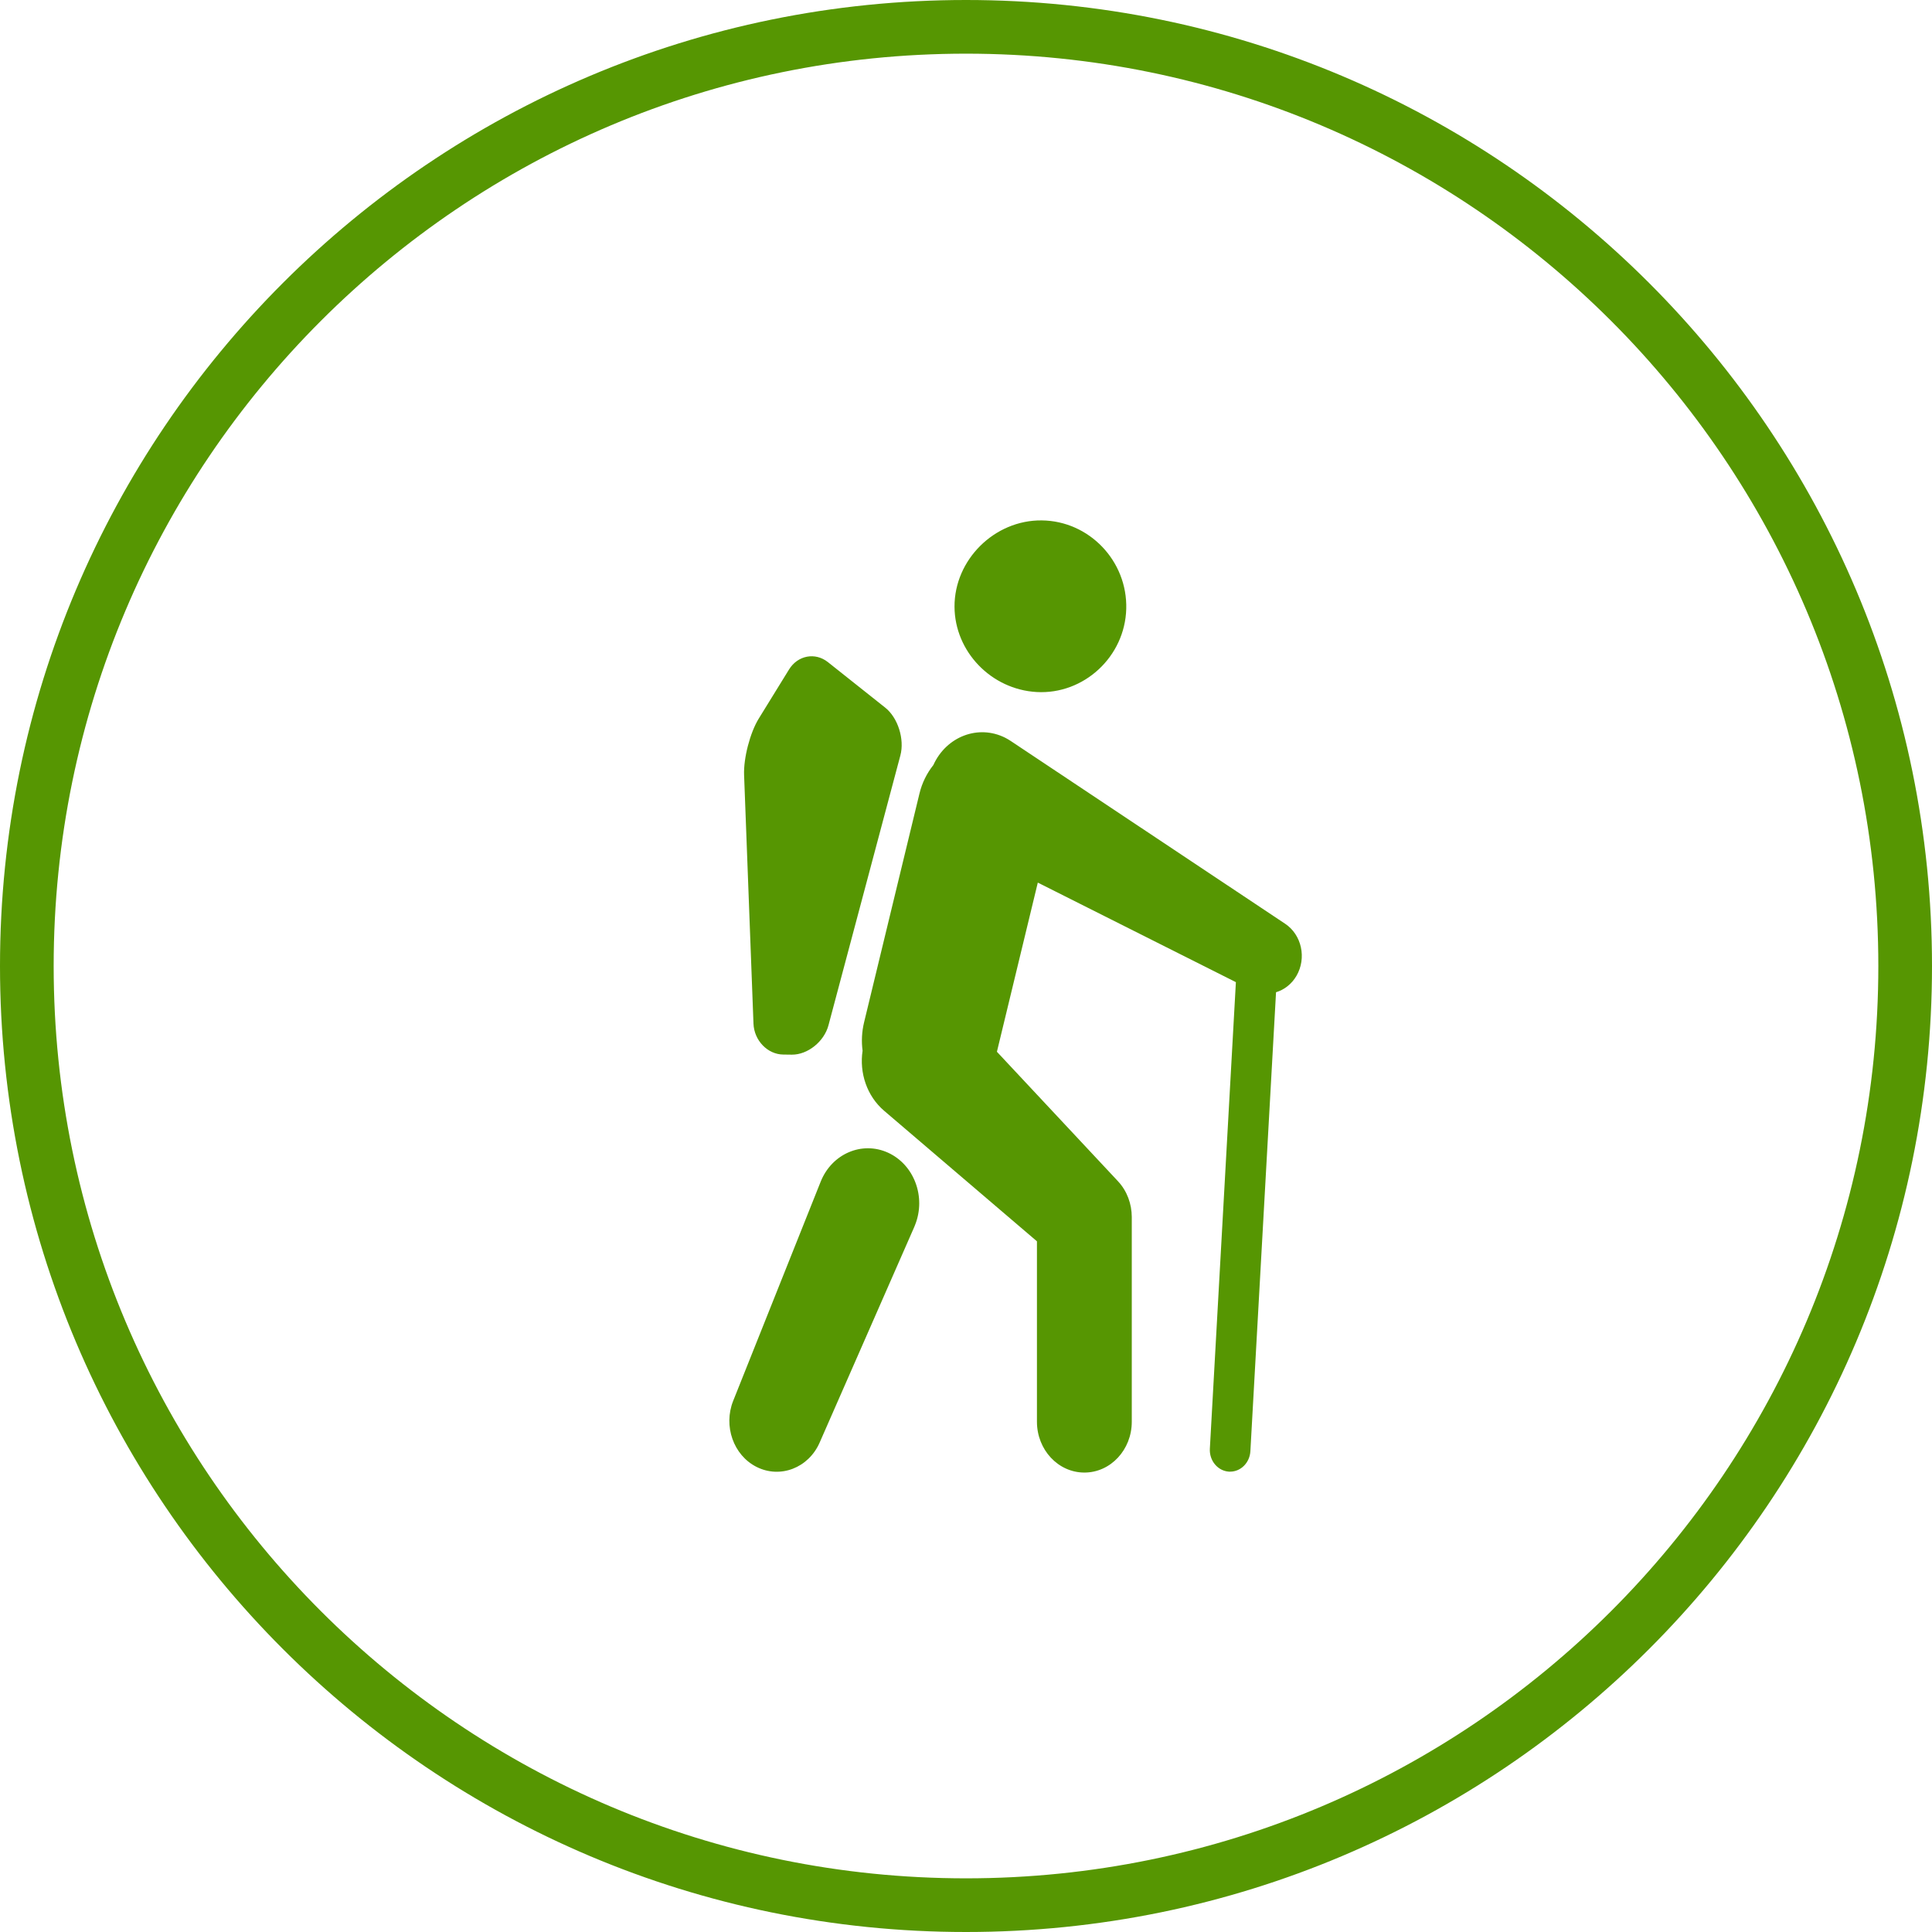 <svg width="36" height="36" viewBox="0 0 36 36" fill="none" xmlns="http://www.w3.org/2000/svg">
<path fill-rule="evenodd" clip-rule="evenodd" d="M35 18C35 27.389 27.389 35 18 35C8.611 35 1 27.389 1 18C1 8.611 8.611 1 18 1C27.389 1 35 8.611 35 18ZM36 18C36 27.941 27.941 36 18 36C8.059 36 0 27.941 0 18C0 8.059 8.059 0 18 0C27.941 0 36 8.059 36 18ZM20.986 11.345C20.962 12.235 20.198 12.944 19.316 12.895C18.47 12.847 17.79 12.142 17.786 11.306C17.782 10.43 18.532 9.687 19.412 9.697C20.297 9.707 21.01 10.454 20.986 11.345ZM18.835 13.808L23.947 17.213C24.255 17.418 24.35 17.852 24.158 18.183C24.067 18.339 23.929 18.443 23.777 18.489L23.299 27.041C23.287 27.256 23.12 27.422 22.922 27.422C22.914 27.422 22.907 27.422 22.899 27.422C22.69 27.408 22.531 27.216 22.544 26.993L23.029 18.301L19.338 16.446L18.576 19.598L20.794 21.97L20.831 22.01C21.003 22.193 21.088 22.436 21.089 22.676V26.492C21.089 27.015 20.694 27.439 20.206 27.439C19.718 27.439 19.322 27.015 19.322 26.492V23.13L16.476 20.699C16.151 20.422 16.011 19.989 16.073 19.579C16.05 19.407 16.058 19.227 16.101 19.049L17.132 14.79C17.181 14.585 17.273 14.405 17.392 14.255C17.634 13.722 18.23 13.495 18.731 13.747C18.765 13.764 18.803 13.787 18.835 13.808ZM14.703 12.474C14.865 12.211 15.19 12.15 15.426 12.337L16.495 13.186C16.731 13.373 16.858 13.774 16.777 14.077L15.437 19.106C15.356 19.409 15.05 19.654 14.756 19.652L14.596 19.65C14.303 19.648 14.052 19.388 14.04 19.074L13.865 14.441C13.853 14.127 13.976 13.654 14.137 13.392L14.703 12.474ZM15.273 26.88L17.038 22.858L17.041 22.85L17.041 22.85C17.044 22.842 17.048 22.832 17.051 22.825C17.259 22.304 17.034 21.702 16.548 21.479C16.062 21.257 15.5 21.498 15.292 22.019L13.661 26.105C13.476 26.571 13.666 27.117 14.098 27.334C14.539 27.556 15.066 27.353 15.273 26.88Z" fill="#569602"/>
</svg>
